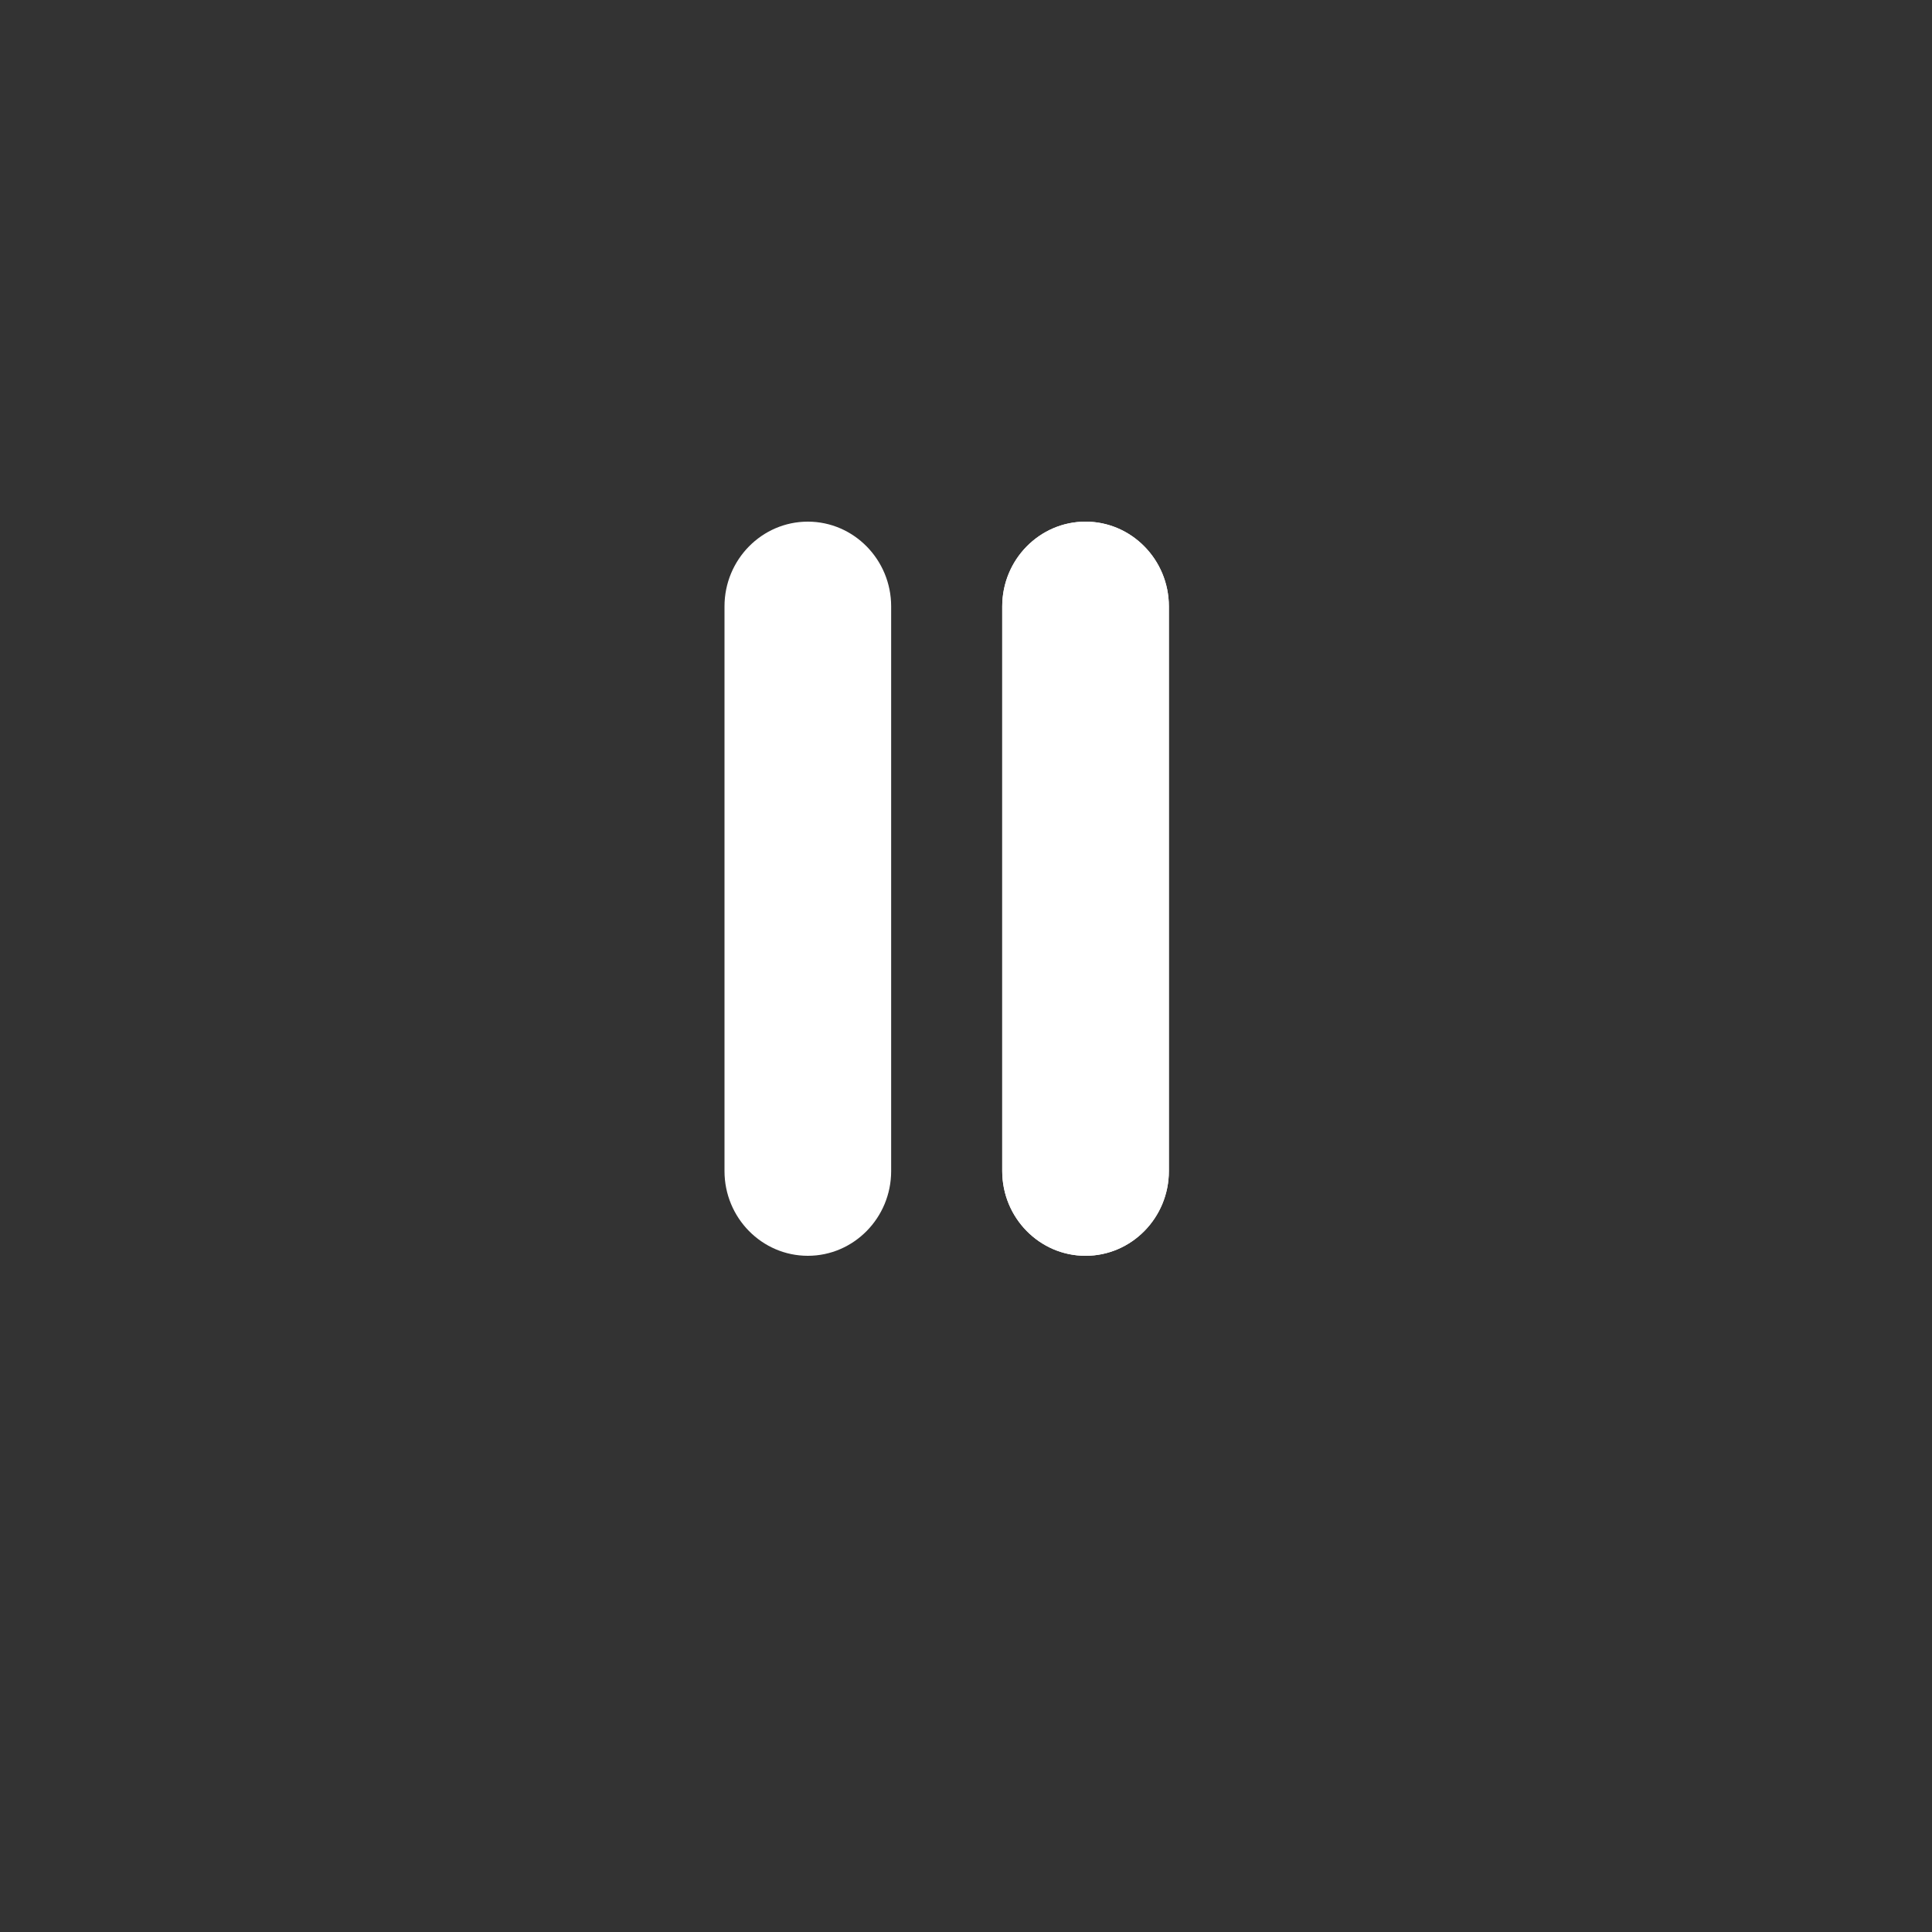 <?xml version="1.0" encoding="utf-8"?>
<!-- Generator: Adobe Illustrator 15.1.0, SVG Export Plug-In . SVG Version: 6.00 Build 0)  -->
<!DOCTYPE svg PUBLIC "-//W3C//DTD SVG 1.1//EN" "http://www.w3.org/Graphics/SVG/1.1/DTD/svg11.dtd">
<svg version="1.1" id="Warstwa_1" xmlns="http://www.w3.org/2000/svg" xmlns:xlink="http://www.w3.org/1999/xlink" x="0px" y="0px"
	 width="100px" height="100px" viewBox="0 0 100 100" enable-background="new 0 0 100 100" xml:space="preserve">
<rect x="0" y="0" width="100" height="100" fill="#333333" stroke="none"/>
<g display="none">
	<g display="inline">
		<g>
			<g>
				<g>
					<g>
						<g>
							<defs>
								<rect id="SVGID_1_" x="7" y="7.5" width="16" height="15"/>
							</defs>
							<clipPath id="SVGID_2_">
								<use xlink:href="#SVGID_1_"  overflow="visible"/>
							</clipPath>
							<path clip-path="url(#SVGID_2_)" fill="#FFFFFF" d="M9.571,12.347H7v5.883h2.571l4.858,3.694c0,0,0.914,0.749,0.914,0V8.538
								c0-0.634-0.8,0-0.8,0L9.571,12.347z"/>
						</g>
					</g>
				</g>
			</g>
		</g>
	</g>
	<path display="inline" fill="#FFFFFF" d="M18.143,11.191c-0.228-0.288-0.685-0.288-0.914,0c-0.285,0.289-0.285,0.691,0,0.924
		c0.857,0.865,1.258,2.019,1.258,3.115c0,1.155-0.399,2.25-1.258,3.116c-0.285,0.29-0.285,0.693,0,0.982
		c0.114,0.113,0.285,0.172,0.457,0.172s0.344-0.059,0.457-0.172c1.088-1.153,1.656-2.598,1.656-4.096
		C19.799,13.846,19.229,12.347,18.143,11.191L18.143,11.191z"/>
	<path display="inline" fill="#FFFFFF" d="M19.913,9.057c-0.285-0.288-0.685-0.288-0.914,0c-0.228,0.289-0.228,0.692,0,0.98
		c1.431,1.443,2.114,3.347,2.114,5.25c0,1.904-0.686,3.809-2.114,5.309c-0.228,0.287-0.228,0.69,0,0.98
		c0.114,0.113,0.287,0.172,0.459,0.172c0.17,0,0.341-0.059,0.455-0.172c1.657-1.73,2.515-3.98,2.515-6.23
		C22.428,13.037,21.57,10.789,19.913,9.057L19.913,9.057z"/>
</g>
<polygon display="none" fill="#FFFFFF" points="3.571,30.457 3.571,-1.832 30.134,14.313 "/>
<rect display="none" fill="#FF0000" stroke="#000000" stroke-miterlimit="10" width="100" height="100"/>
<g display="none">
	<g display="inline">
		<g opacity="0.7">
			<path fill="#FFFFFF" d="M79.341,46.474l-46.2-35.934C32.685,10.183,32.128,10,31.567,10c-0.384,0-0.77,0.086-1.128,0.261
				C29.559,10.692,29,11.586,29,12.567v71.867c0,0.979,0.559,1.875,1.439,2.307c0.358,0.175,0.744,0.26,1.128,0.26
				c0.561,0,1.118-0.184,1.574-0.541l46.2-35.934c0.627-0.486,0.992-1.233,0.992-2.025S79.968,46.96,79.341,46.474z"/>
		</g>
		<path fill="#FFFFFF" d="M79.341,46.474l-46.2-35.934C32.685,10.183,32.128,10,31.567,10c-0.384,0-0.77,0.086-1.128,0.261
			C29.559,10.692,29,11.586,29,12.567v71.867c0,0.979,0.559,1.875,1.439,2.307c0.358,0.175,0.744,0.26,1.128,0.26
			c0.561,0,1.118-0.184,1.574-0.541l46.2-35.934c0.627-0.486,0.992-1.233,0.992-2.025S79.968,46.96,79.341,46.474z"/>
	</g>
</g>
<g>
	<g>
		<g>
			<path fill="#FFFFFF" d="M41.813,64.27c-1.981,0-3.594-1.639-3.594-3.654v-29.23c0-2.015,1.612-3.654,3.594-3.654
				s3.594,1.639,3.594,3.654v29.23C45.406,62.631,43.794,64.27,41.813,64.27z"/>
			<path fill="#FFFFFF" d="M41.813,28.461c1.587,0,2.875,1.309,2.875,2.923v29.23c0,1.614-1.287,2.923-2.875,2.923
				c-1.587,0-2.875-1.309-2.875-2.923v-29.23C38.938,29.771,40.225,28.461,41.813,28.461 M41.813,27
				c-2.378,0-4.313,1.967-4.313,4.385v29.23c0,2.419,1.935,4.385,4.313,4.385s4.313-1.966,4.313-4.385v-29.23
				C46.125,28.967,44.19,27,41.813,27L41.813,27z"/>
		</g>
		<g>
			<path fill="#FFFFFF" d="M56.188,64.27c-1.982,0-3.594-1.639-3.594-3.654v-29.23c0-2.015,1.611-3.654,3.594-3.654
				s3.594,1.639,3.594,3.654v29.23C59.781,62.631,58.17,64.27,56.188,64.27z"/>
			<path fill="#FFFFFF" d="M56.188,28.461c1.588,0,2.875,1.309,2.875,2.923v29.23c0,1.614-1.287,2.923-2.875,2.923
				s-2.875-1.309-2.875-2.923v-29.23C53.313,29.771,54.6,28.461,56.188,28.461 M56.188,27c-2.379,0-4.313,1.967-4.313,4.385v29.23
				c0,2.419,1.934,4.385,4.313,4.385c2.378,0,4.313-1.967,4.313-4.385v-29.23C60.5,28.967,58.565,27,56.188,27L56.188,27z"/>
		</g>
		<g>
			<path fill="#FFFFFF" d="M56.188,64.27c-1.982,0-3.594-1.639-3.594-3.654v-29.23c0-2.015,1.611-3.654,3.594-3.654
				s3.594,1.639,3.594,3.654v29.23C59.781,62.631,58.17,64.27,56.188,64.27z"/>
			<path fill="#FFFFFF" d="M56.188,28.461c1.588,0,2.875,1.309,2.875,2.923v29.23c0,1.614-1.287,2.923-2.875,2.923
				s-2.875-1.309-2.875-2.923v-29.23C53.313,29.771,54.6,28.461,56.188,28.461 M56.188,27c-2.379,0-4.313,1.967-4.313,4.385v29.23
				c0,2.419,1.934,4.385,4.313,4.385c2.378,0,4.313-1.967,4.313-4.385v-29.23C60.5,28.967,58.565,27,56.188,27L56.188,27z"/>
		</g>
	</g>
</g>
</svg>
